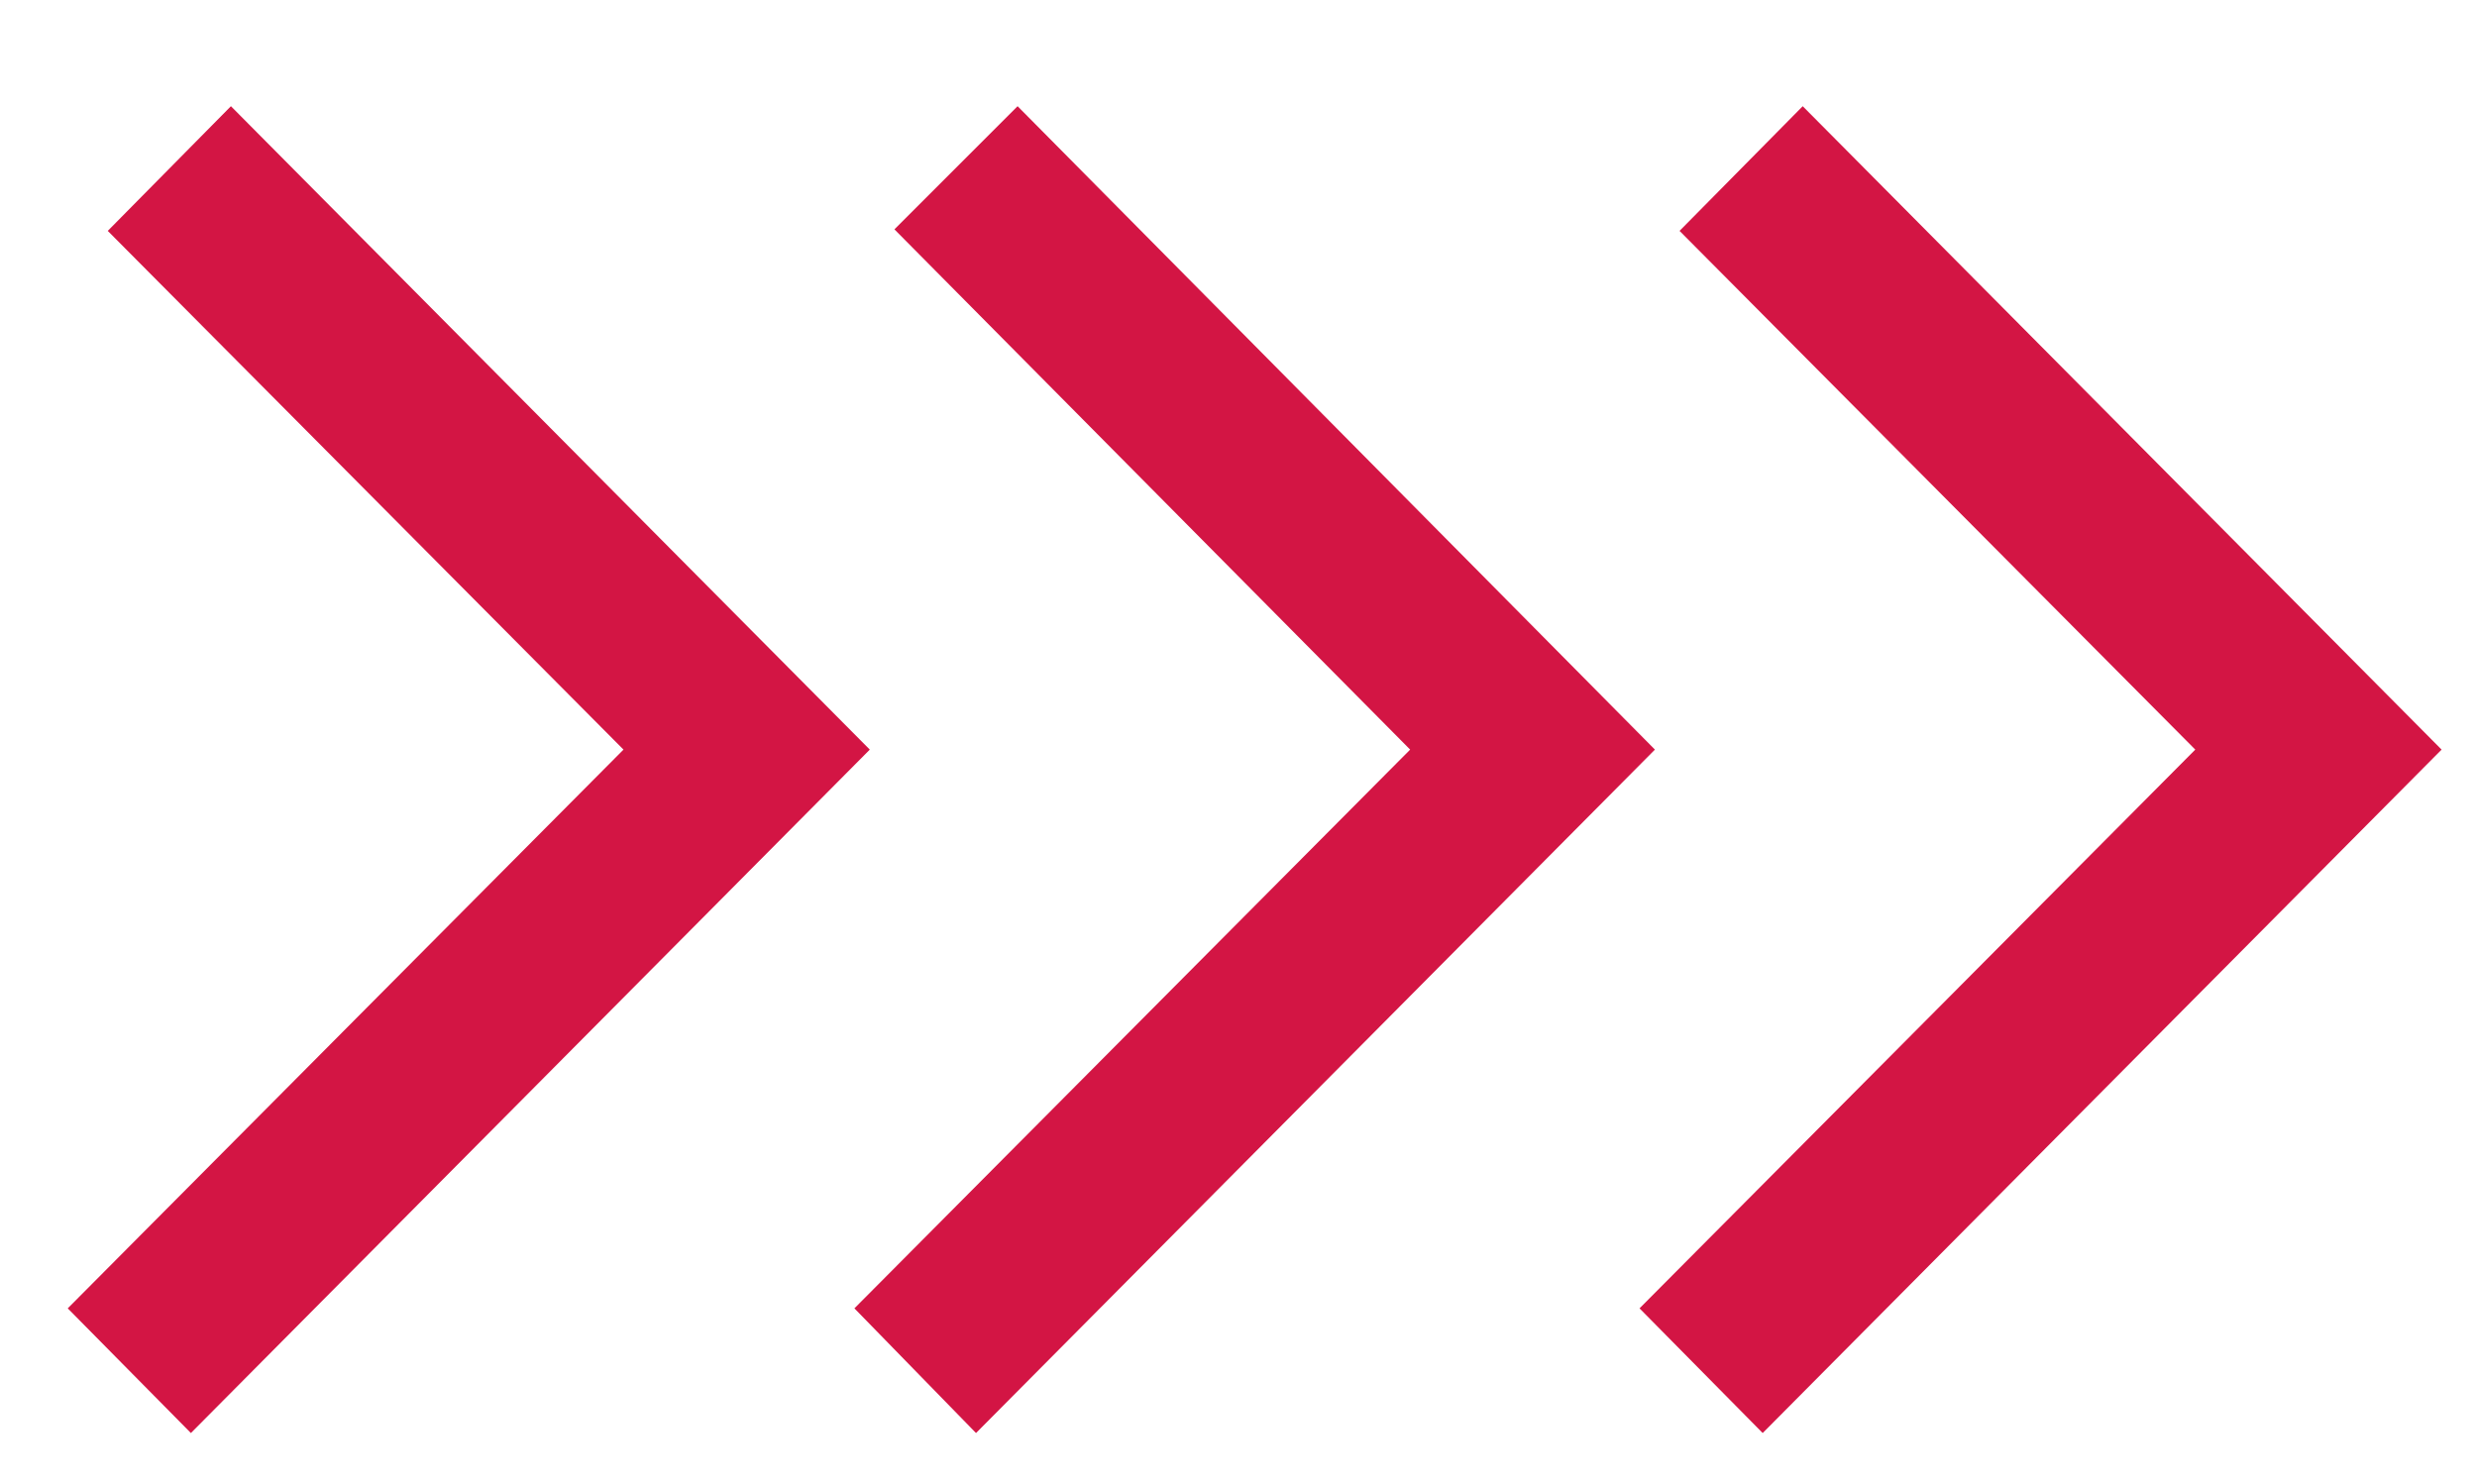 <?xml version="1.0" encoding="utf-8"?>
<!-- Generator: Adobe Illustrator 25.0.0, SVG Export Plug-In . SVG Version: 6.00 Build 0)  -->
<svg version="1.1" id="Ebene_1" xmlns="http://www.w3.org/2000/svg" xmlns:xlink="http://www.w3.org/1999/xlink" x="0px" y="0px"
	 viewBox="0 0 160.9 96.4" style="enable-background:new 0 0 160.9 96.4;" xml:space="preserve">
<style type="text/css">
	.st0{fill:#D31544;}
</style>
<polygon class="st0" points="109.1,15 142.6,48.7 106.5,85 114.5,93.1 158.6,48.7 117.1,6.9 "/>
<polygon class="st0" points="66.1,6.9 58.1,14.9 91.6,48.7 55.5,85 63.4,93.1 107.5,48.7 "/>
<polygon class="st0" points="7,15 40.5,48.7 4.4,85 12.4,93.1 56.5,48.7 15,6.9 "/>
</svg>
